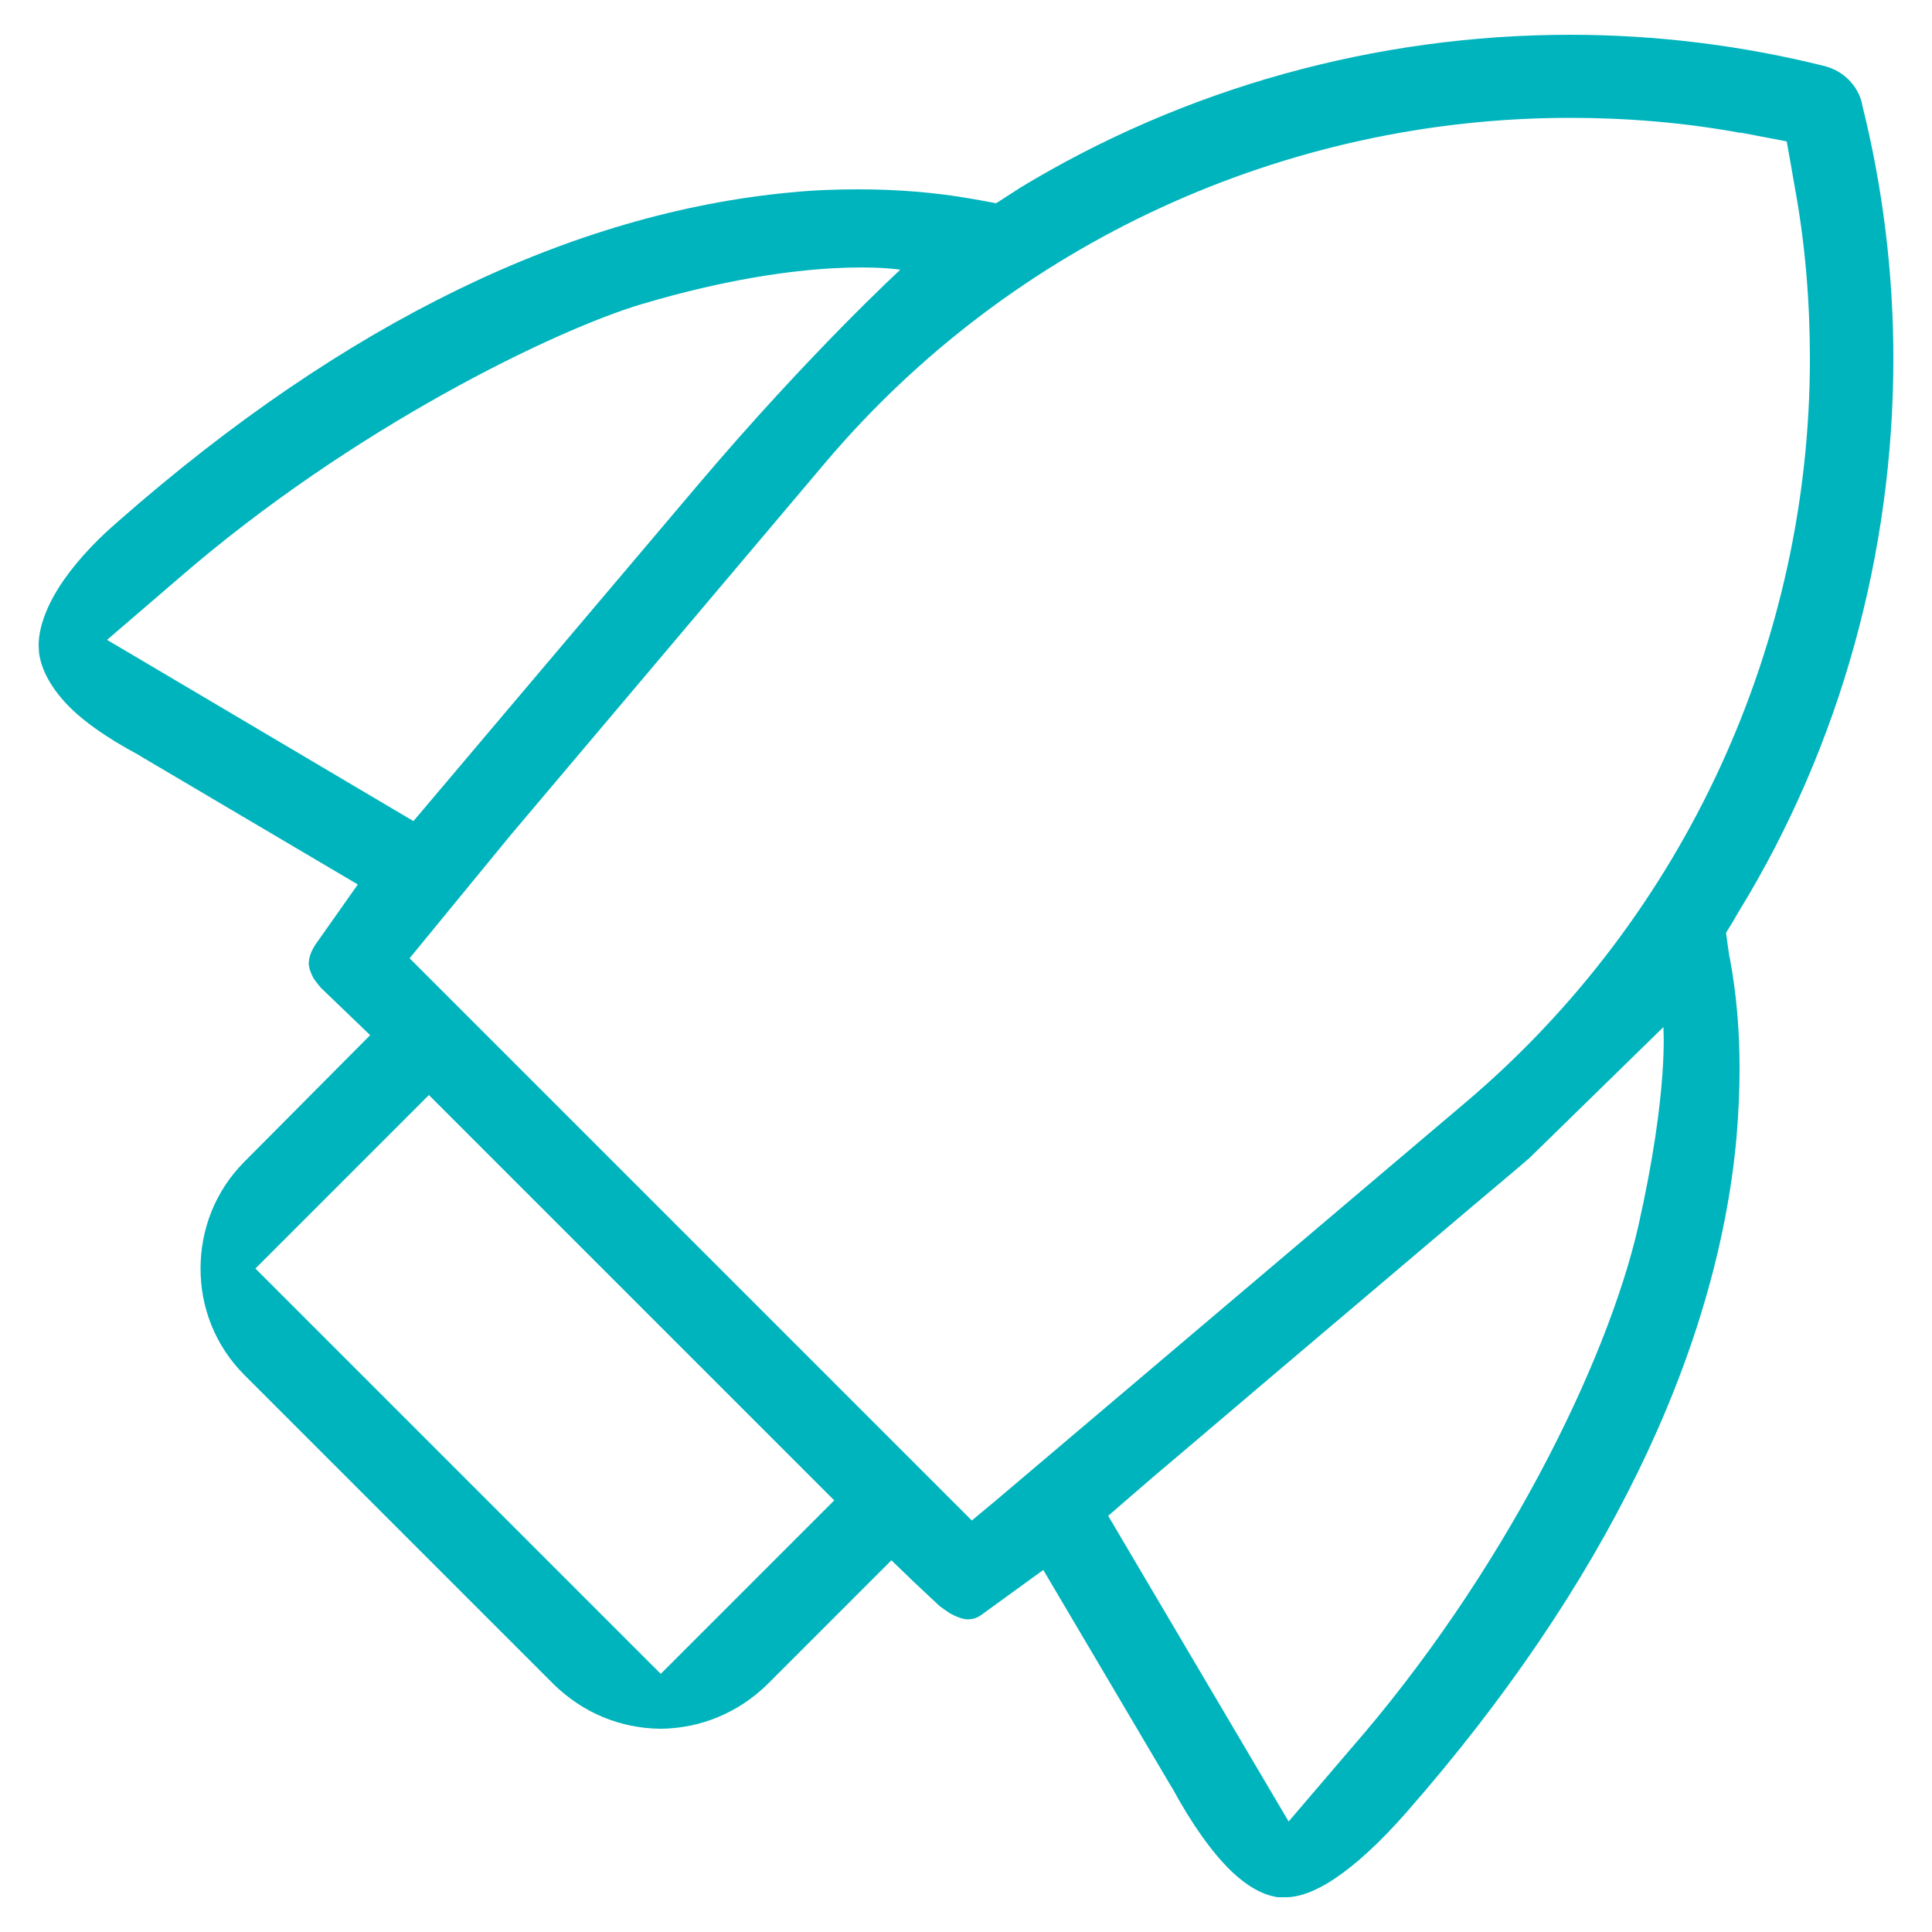 <?xml version="1.0" encoding="utf-8"?>
<!-- Generator: Adobe Illustrator 26.1.0, SVG Export Plug-In . SVG Version: 6.00 Build 0)  -->
<svg version="1.1" id="Layer_1" xmlns="http://www.w3.org/2000/svg" xmlns:xlink="http://www.w3.org/1999/xlink" x="0px" y="0px"
	 viewBox="0 0 50 50" style="enable-background:new 0 0 50 50;" xml:space="preserve">
<style type="text/css">
	.st0{fill:#00B4BD;}
</style>
<path class="st0" d="M44.76,24.78l-0.05-0.34l-0.04-0.3l0.16-0.26L45,23.59c2.64-4.31,4-9.31,4-14.31c0-2.21-0.27-4.42-0.81-6.58
	V2.68c-0.11-0.47-0.49-0.85-0.97-0.97c-2.16-0.54-4.38-0.81-6.58-0.81c-5.02,0-9.99,1.37-14.29,3.99c0,0.01-0.01,0.01-0.01,0.01
	l-0.56,0.36l-0.32-0.06l-0.34-0.06c-0.92-0.16-1.89-0.24-2.9-0.24c-0.57,0-1.16,0.02-1.76,0.08C14.81,5.51,8.93,8.33,3.05,13.5
	l-0.01,0.01c-0.41,0.35-0.95,0.88-1.36,1.46C1.26,15.56,1,16.18,1,16.7l0.01,0.19c0.05,0.38,0.24,0.8,0.65,1.26s1.07,0.93,1.95,1.4
	l0.01,0.01l5.64,3.33l-1.1,1.56C8.02,24.67,8,24.8,7.99,24.92c0,0.12,0.05,0.26,0.12,0.39c0.07,0.11,0.16,0.21,0.19,0.25l0.01,0.01
	l1.27,1.22l-3.25,3.27c-0.77,0.77-1.14,1.77-1.14,2.77c0,1,0.37,1.99,1.14,2.76l8,8c0.76,0.74,1.72,1.14,2.77,1.15
	c1.04-0.01,2.01-0.42,2.75-1.14l3.22-3.22l0.58,0.56l0.64,0.6l0.02,0.02c0.04,0.03,0.15,0.11,0.27,0.19
	c0.16,0.09,0.34,0.16,0.48,0.16c0.11-0.01,0.21-0.02,0.37-0.14L27,40.63l3.32,5.62l0.01,0.01c0.53,0.98,1.05,1.69,1.52,2.15
	c0.48,0.46,0.88,0.64,1.22,0.69h0.17c0.33,0.01,0.76-0.12,1.3-0.48c0.54-0.36,1.17-0.93,1.87-1.73c5.1-5.82,8.02-11.86,8.53-17.44
	c0.05-0.6,0.08-1.2,0.08-1.79c0-0.99-0.08-1.94-0.25-2.85V24.78z M3.77,17.15l-1-0.59l1.85-1.59c4.53-3.93,9.8-6.45,11.99-7.1
	c4.34-1.29,6.69-0.89,6.69-0.89s-2.34,2.15-5.23,5.56s-7.37,8.71-7.37,8.71L3.77,17.15z M17.69,42.73l-0.59,0.59L6.61,32.83
	l4.49-4.49l10.49,10.49L17.69,42.73z M25.74,38.86l-0.59,0.49L10.6,24.8l2.6-3.17l8.17-9.67c4.83-5.7,11.92-8.91,19.26-8.91
	c1.47,0,2.95,0.12,4.42,0.39l-0.01-0.01l1.2,0.23l0.1,0.56l0.11,0.63c0.27,1.47,0.39,2.96,0.39,4.43c0,7.33-3.21,14.42-8.91,19.25
	L25.74,38.86z M42.4,31.73c-0.81,3.55-3.52,9.04-7.46,13.55l-1.59,1.86l-4.67-7.91l0.53-0.46l0.58-0.5l0.01-0.01
	c0,0,1.35-1.14,3.04-2.58c1.69-1.43,3.73-3.16,5.11-4.33c0.91-0.77,1.56-1.31,1.58-1.34h0.01l3.51-3.43
	C43.04,26.59,43.2,28.18,42.4,31.73z"/>
</svg>
